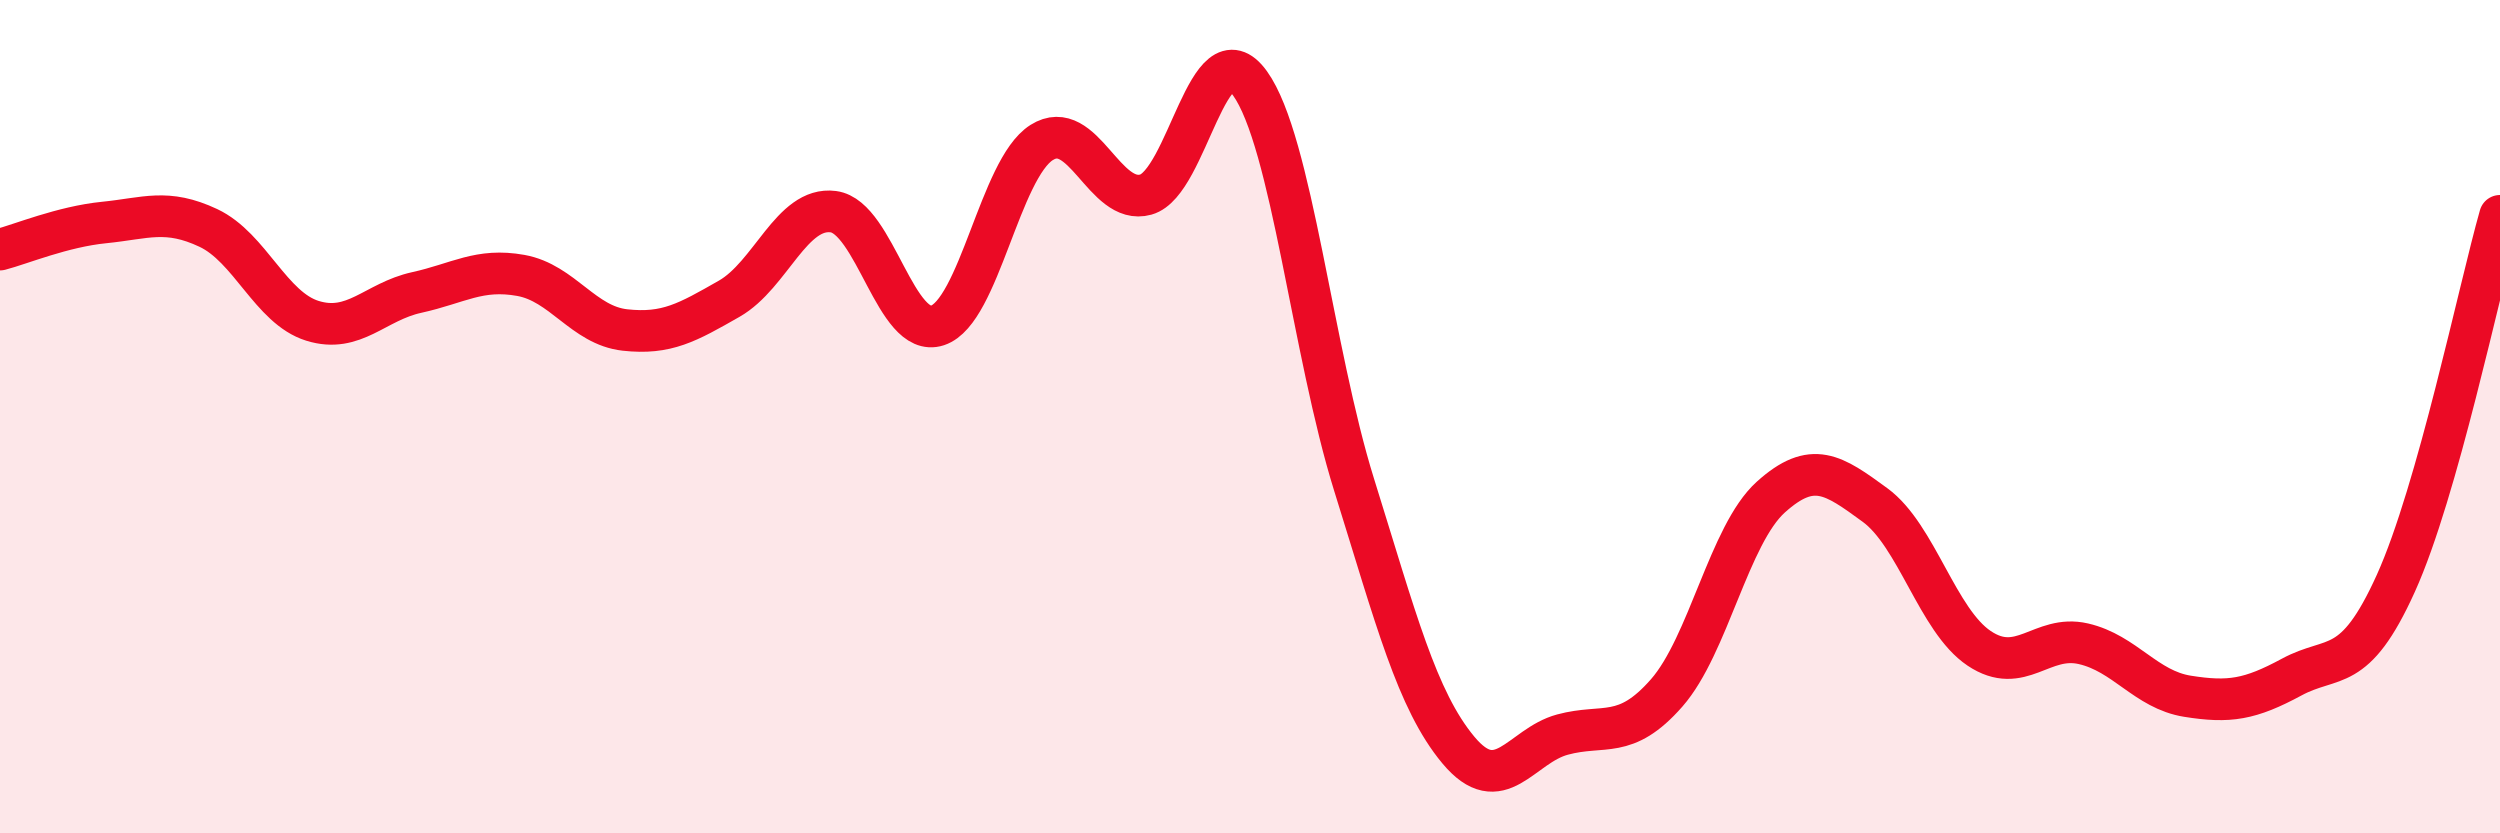 
    <svg width="60" height="20" viewBox="0 0 60 20" xmlns="http://www.w3.org/2000/svg">
      <path
        d="M 0,5.99 C 0.5,5.86 1.5,5.44 2.5,5.34 C 3.5,5.24 4,5 5,5.47 C 6,5.94 6.5,7.39 7.5,7.7 C 8.5,8.01 9,7.24 10,7.02 C 11,6.8 11.5,6.43 12.5,6.61 C 13.5,6.79 14,7.81 15,7.92 C 16,8.03 16.5,7.74 17.5,7.17 C 18.5,6.6 19,4.95 20,5.08 C 21,5.21 21.5,8.14 22.5,7.81 C 23.5,7.48 24,4.05 25,3.42 C 26,2.79 26.5,4.95 27.5,4.67 C 28.5,4.39 29,0.61 30,2 C 31,3.39 31.5,8.44 32.5,11.64 C 33.5,14.84 34,16.8 35,18 C 36,19.2 36.5,17.9 37.5,17.63 C 38.5,17.36 39,17.77 40,16.63 C 41,15.49 41.5,12.83 42.5,11.93 C 43.5,11.03 44,11.39 45,12.12 C 46,12.85 46.5,14.89 47.5,15.56 C 48.5,16.23 49,15.22 50,15.45 C 51,15.68 51.5,16.55 52.5,16.71 C 53.5,16.87 54,16.79 55,16.25 C 56,15.71 56.5,16.21 57.5,14 C 58.5,11.79 59.5,6.94 60,5.18L60 20L0 20Z"
        fill="#EB0A25"
        opacity="0.1"
        stroke-linecap="round"
        stroke-linejoin="round"
      />
      <path
        d="M 0,5.99 C 0.5,5.86 1.5,5.44 2.5,5.34 C 3.5,5.24 4,5 5,5.47 C 6,5.94 6.5,7.39 7.5,7.7 C 8.5,8.01 9,7.24 10,7.02 C 11,6.8 11.5,6.43 12.5,6.61 C 13.5,6.79 14,7.81 15,7.92 C 16,8.03 16.5,7.74 17.5,7.17 C 18.5,6.6 19,4.95 20,5.08 C 21,5.21 21.5,8.14 22.5,7.81 C 23.5,7.48 24,4.05 25,3.42 C 26,2.79 26.5,4.95 27.5,4.67 C 28.5,4.39 29,0.61 30,2 C 31,3.39 31.5,8.44 32.5,11.64 C 33.5,14.84 34,16.8 35,18 C 36,19.2 36.5,17.9 37.5,17.63 C 38.5,17.36 39,17.77 40,16.63 C 41,15.49 41.5,12.83 42.5,11.93 C 43.5,11.03 44,11.39 45,12.12 C 46,12.85 46.5,14.89 47.5,15.56 C 48.5,16.23 49,15.22 50,15.45 C 51,15.68 51.5,16.55 52.5,16.71 C 53.5,16.87 54,16.79 55,16.25 C 56,15.71 56.5,16.21 57.5,14 C 58.5,11.79 59.5,6.94 60,5.18"
        stroke="#EB0A25"
        stroke-width="1"
        fill="none"
        stroke-linecap="round"
        stroke-linejoin="round"
      />
    </svg>
  